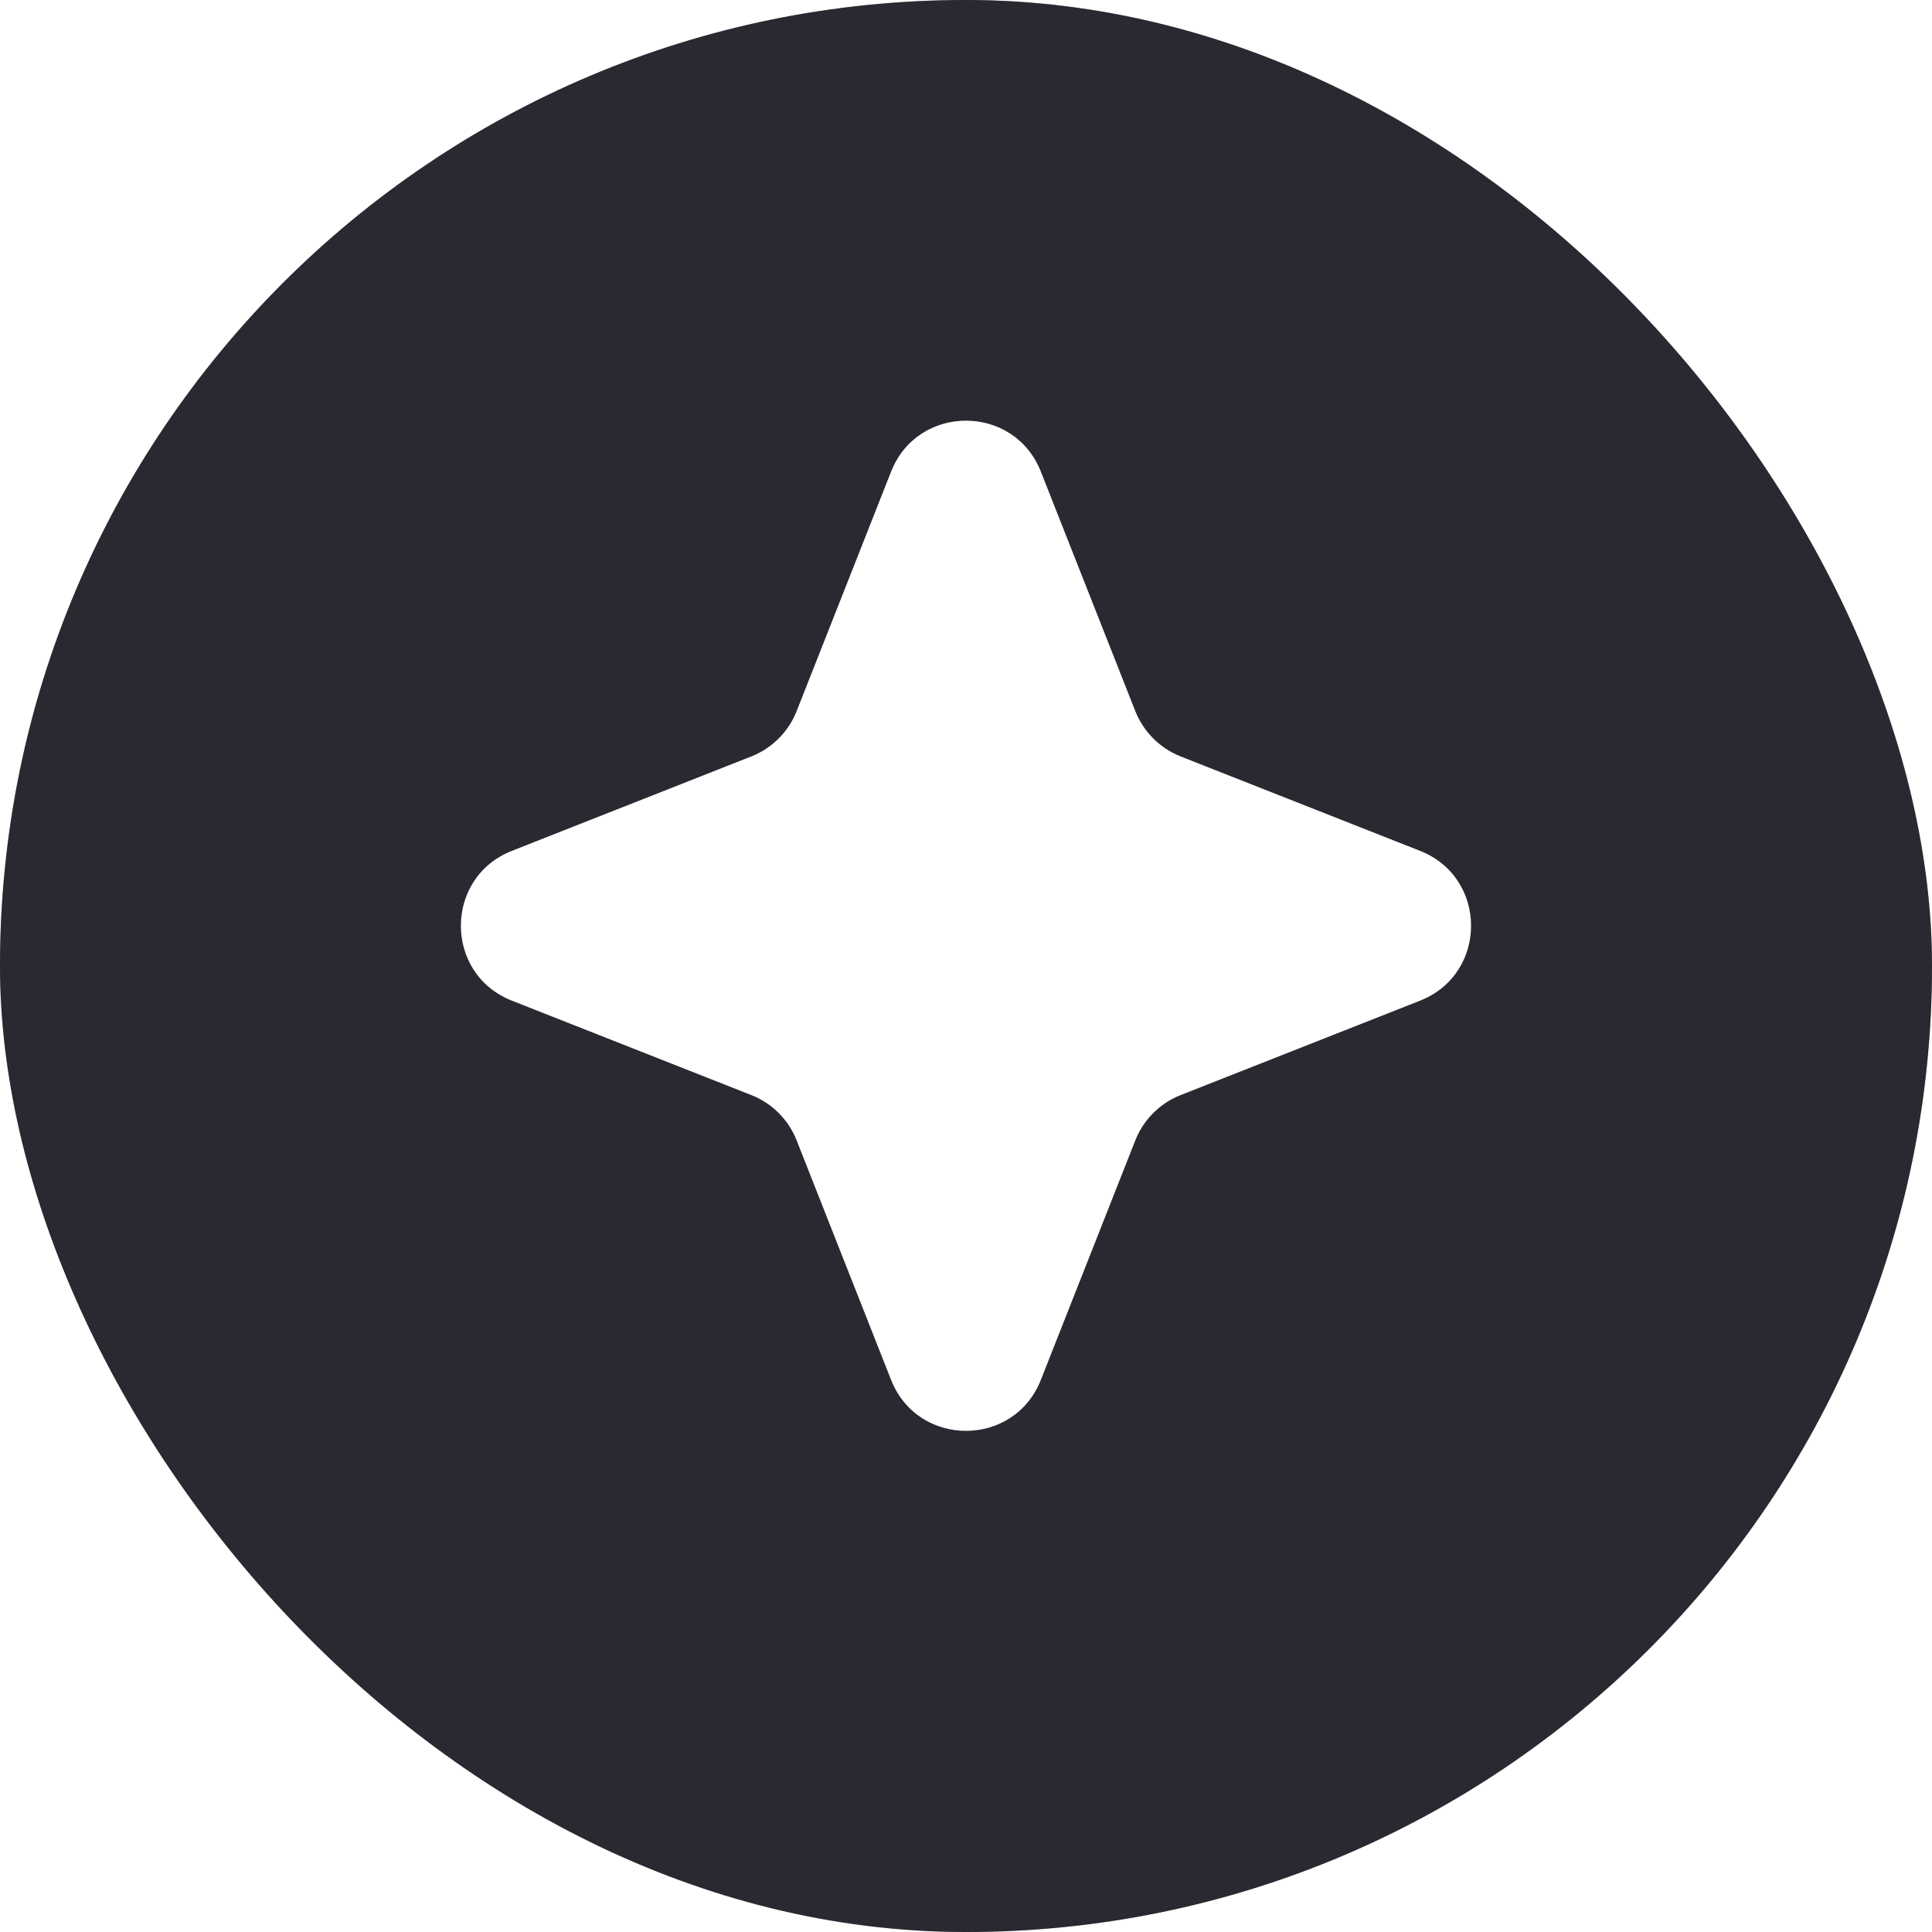 <svg width="32" height="32" viewBox="0 0 32 32" fill="none" xmlns="http://www.w3.org/2000/svg" xmlns:xlink="http://www.w3.org/1999/xlink">
<g clip-path="url(#clip0_664_1379)">
<rect width="32" height="32" rx="16" fill="#1B1821"/>
<path d="M0 0H32V32H0V0Z" fill="url(#pattern0_664_1379)" fill-opacity="0.4"/>
<path d="M14.759 7.812C15.203 6.686 16.796 6.686 17.24 7.812L18.804 11.778C18.94 12.121 19.212 12.393 19.555 12.529L23.521 14.093C24.647 14.537 24.647 16.13 23.521 16.574L19.555 18.138C19.212 18.273 18.94 18.545 18.804 18.889L17.24 22.855C16.796 23.981 15.203 23.981 14.759 22.855L13.195 18.889C13.06 18.545 12.788 18.273 12.444 18.138L8.478 16.574C7.352 16.13 7.352 14.537 8.478 14.093L12.444 12.529C12.788 12.393 13.06 12.121 13.195 11.778L14.759 7.812Z" fill="white"/>
</g>
<defs>
<clipPath id="clip0_664_1379">
<rect width="32" height="32" rx="16" fill="white"/>
</clipPath>
<pattern id="pattern0_664_1379" patternUnits="userSpaceOnUse" patternTransform="matrix(16 0 0 16 0 0)" preserveAspectRatio="none" viewBox="0 0 16 16" width="1" height="1">
<g id="pattern0_664_1379_inner">
<path d="M8 0H16V8L8 16H0V8L8 0Z" fill="#1B1821"/>
<path d="M16 8V16H8V0H0V8H16Z" fill="#67646D"/>
</g>
</pattern></defs>
</svg>
